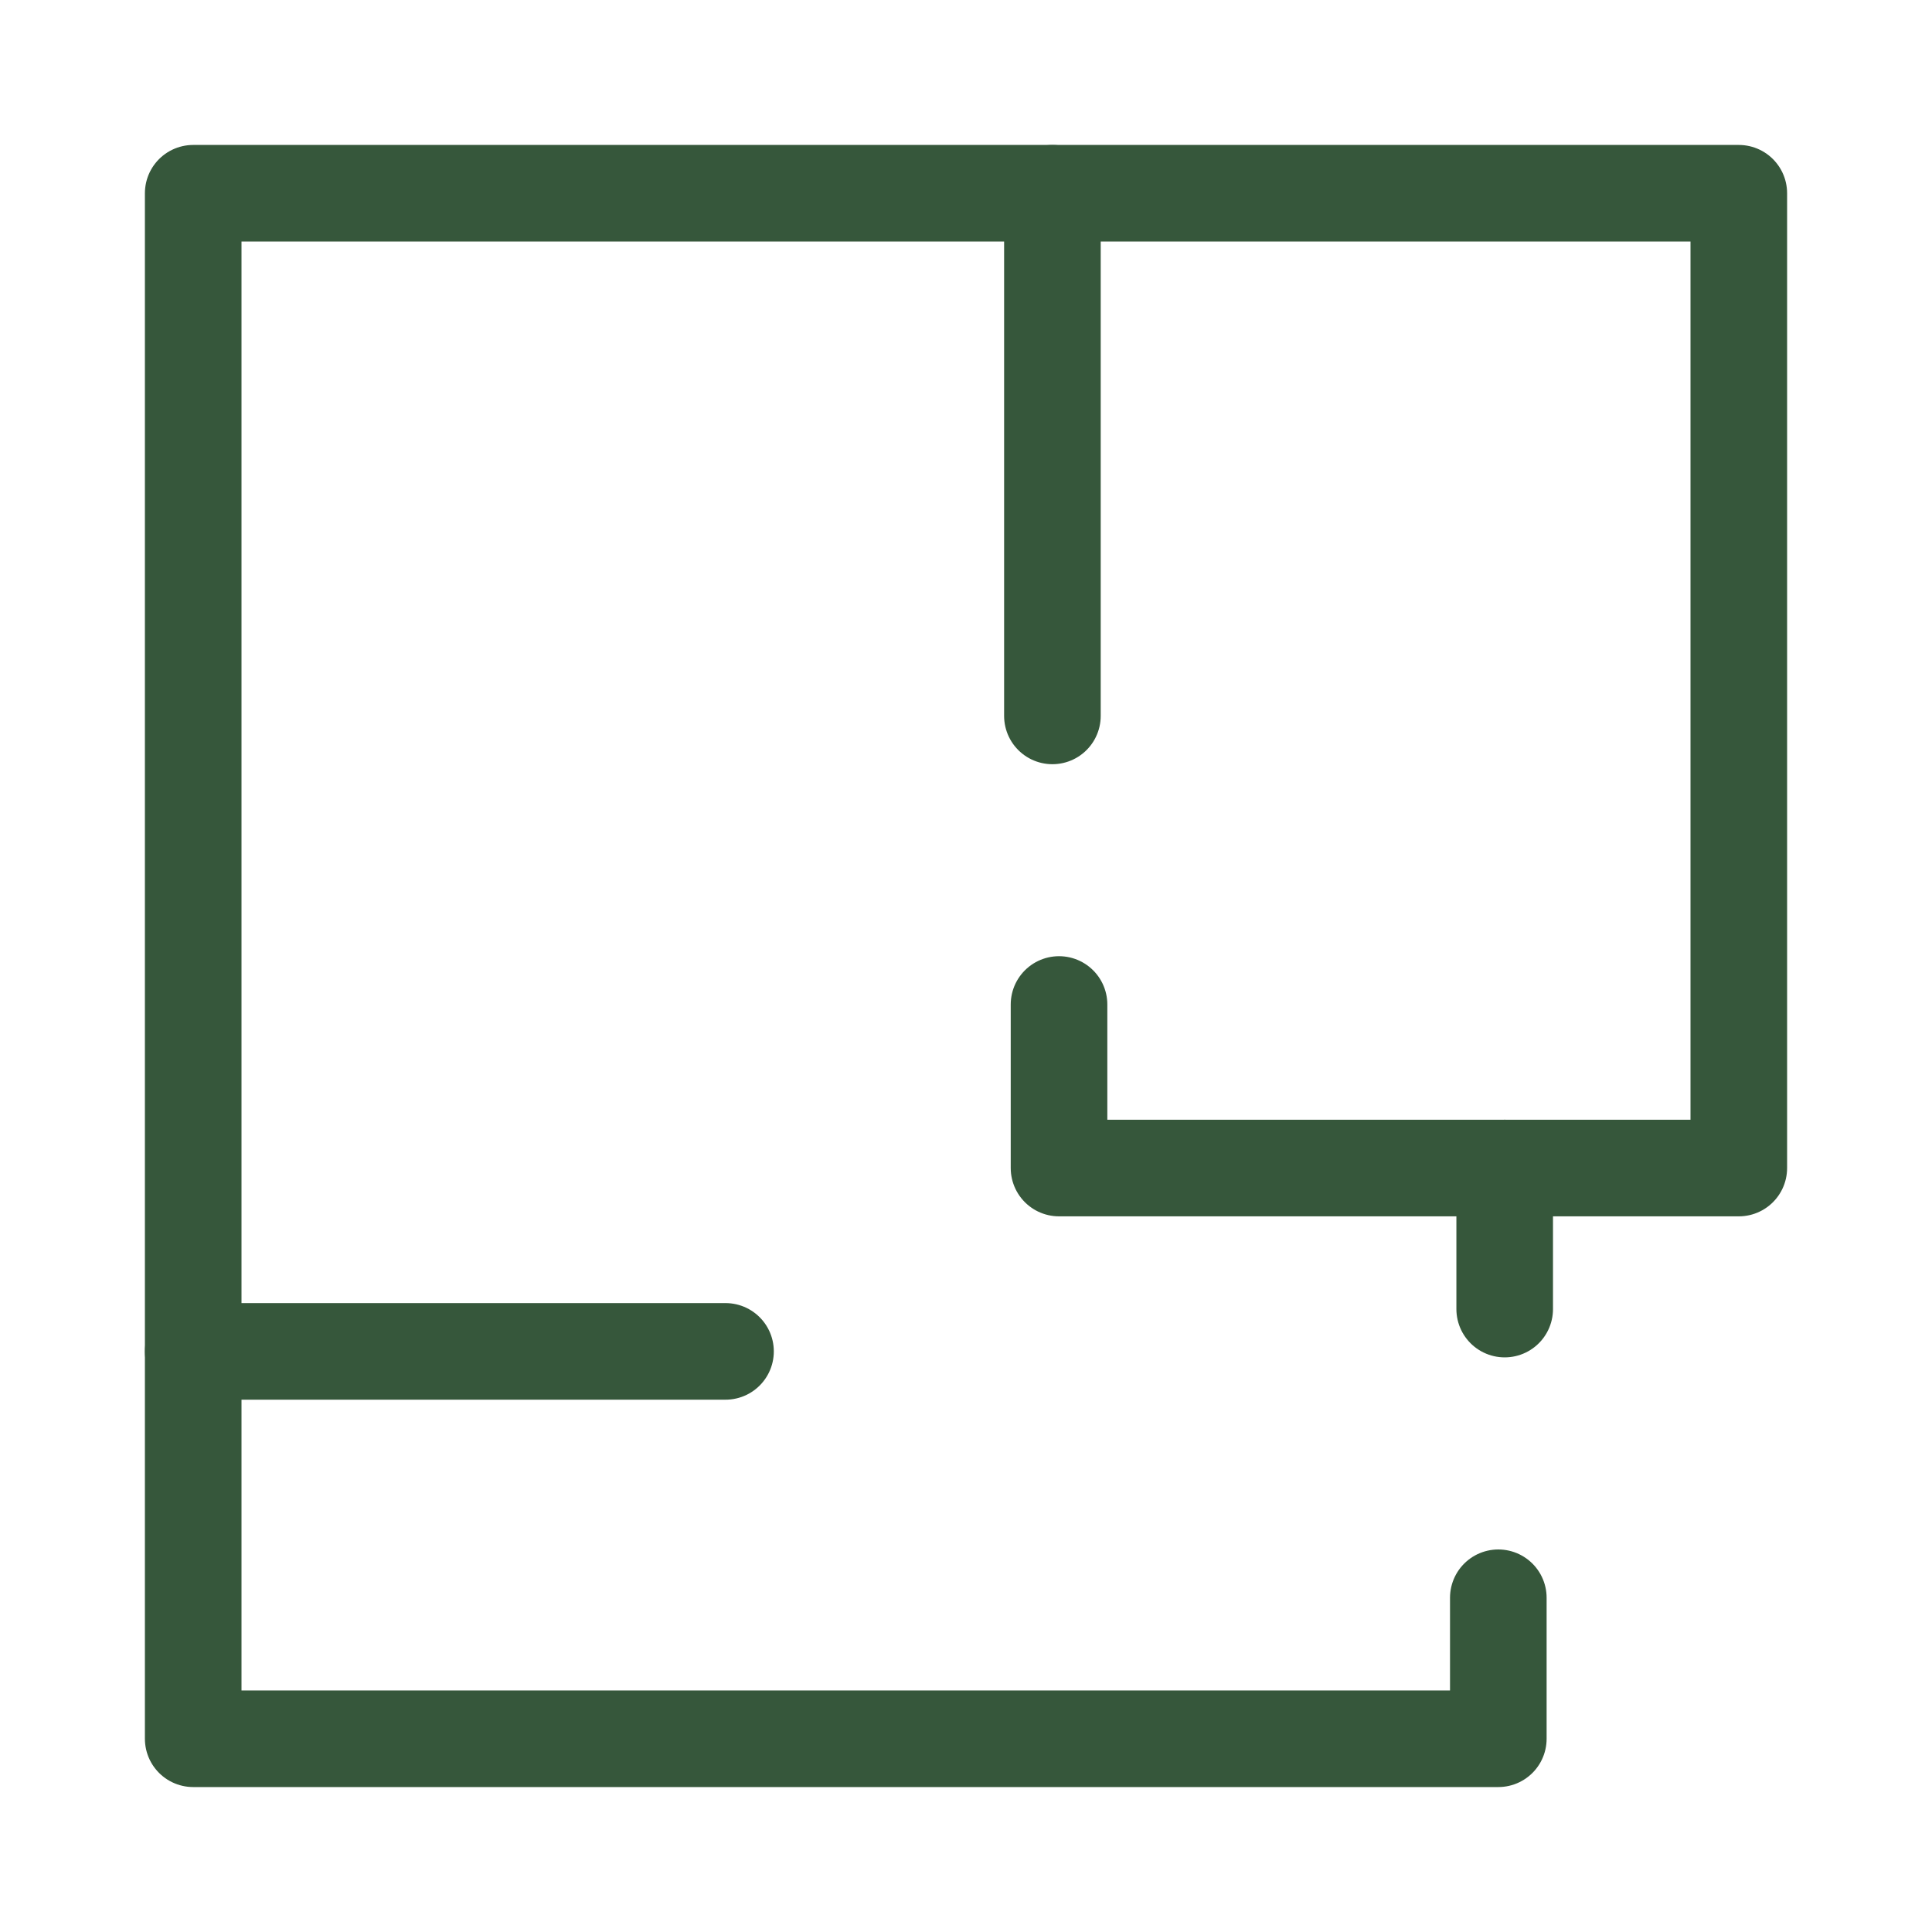 <svg width="40" height="40" viewBox="0 0 40 40" fill="none" xmlns="http://www.w3.org/2000/svg">
<path d="M31.153 27.103V24.183H36L36 4.001H4V35.999H31.021V33.08" stroke="#36573B" stroke-width="2" stroke-miterlimit="22.926" stroke-linecap="round" stroke-linejoin="round"/>
<path d="M21.789 4.001V14.822" stroke="#36573B" stroke-width="2" stroke-miterlimit="22.926" stroke-linecap="round" stroke-linejoin="round"/>
<path d="M31.153 24.183H21.926V20.797" stroke="#36573B" stroke-width="2" stroke-miterlimit="22.926" stroke-linecap="round" stroke-linejoin="round"/>
<path d="M4 27.979H15.021" stroke="#36573B" stroke-width="2" stroke-miterlimit="22.926" stroke-linecap="round" stroke-linejoin="round"/>
</svg>
